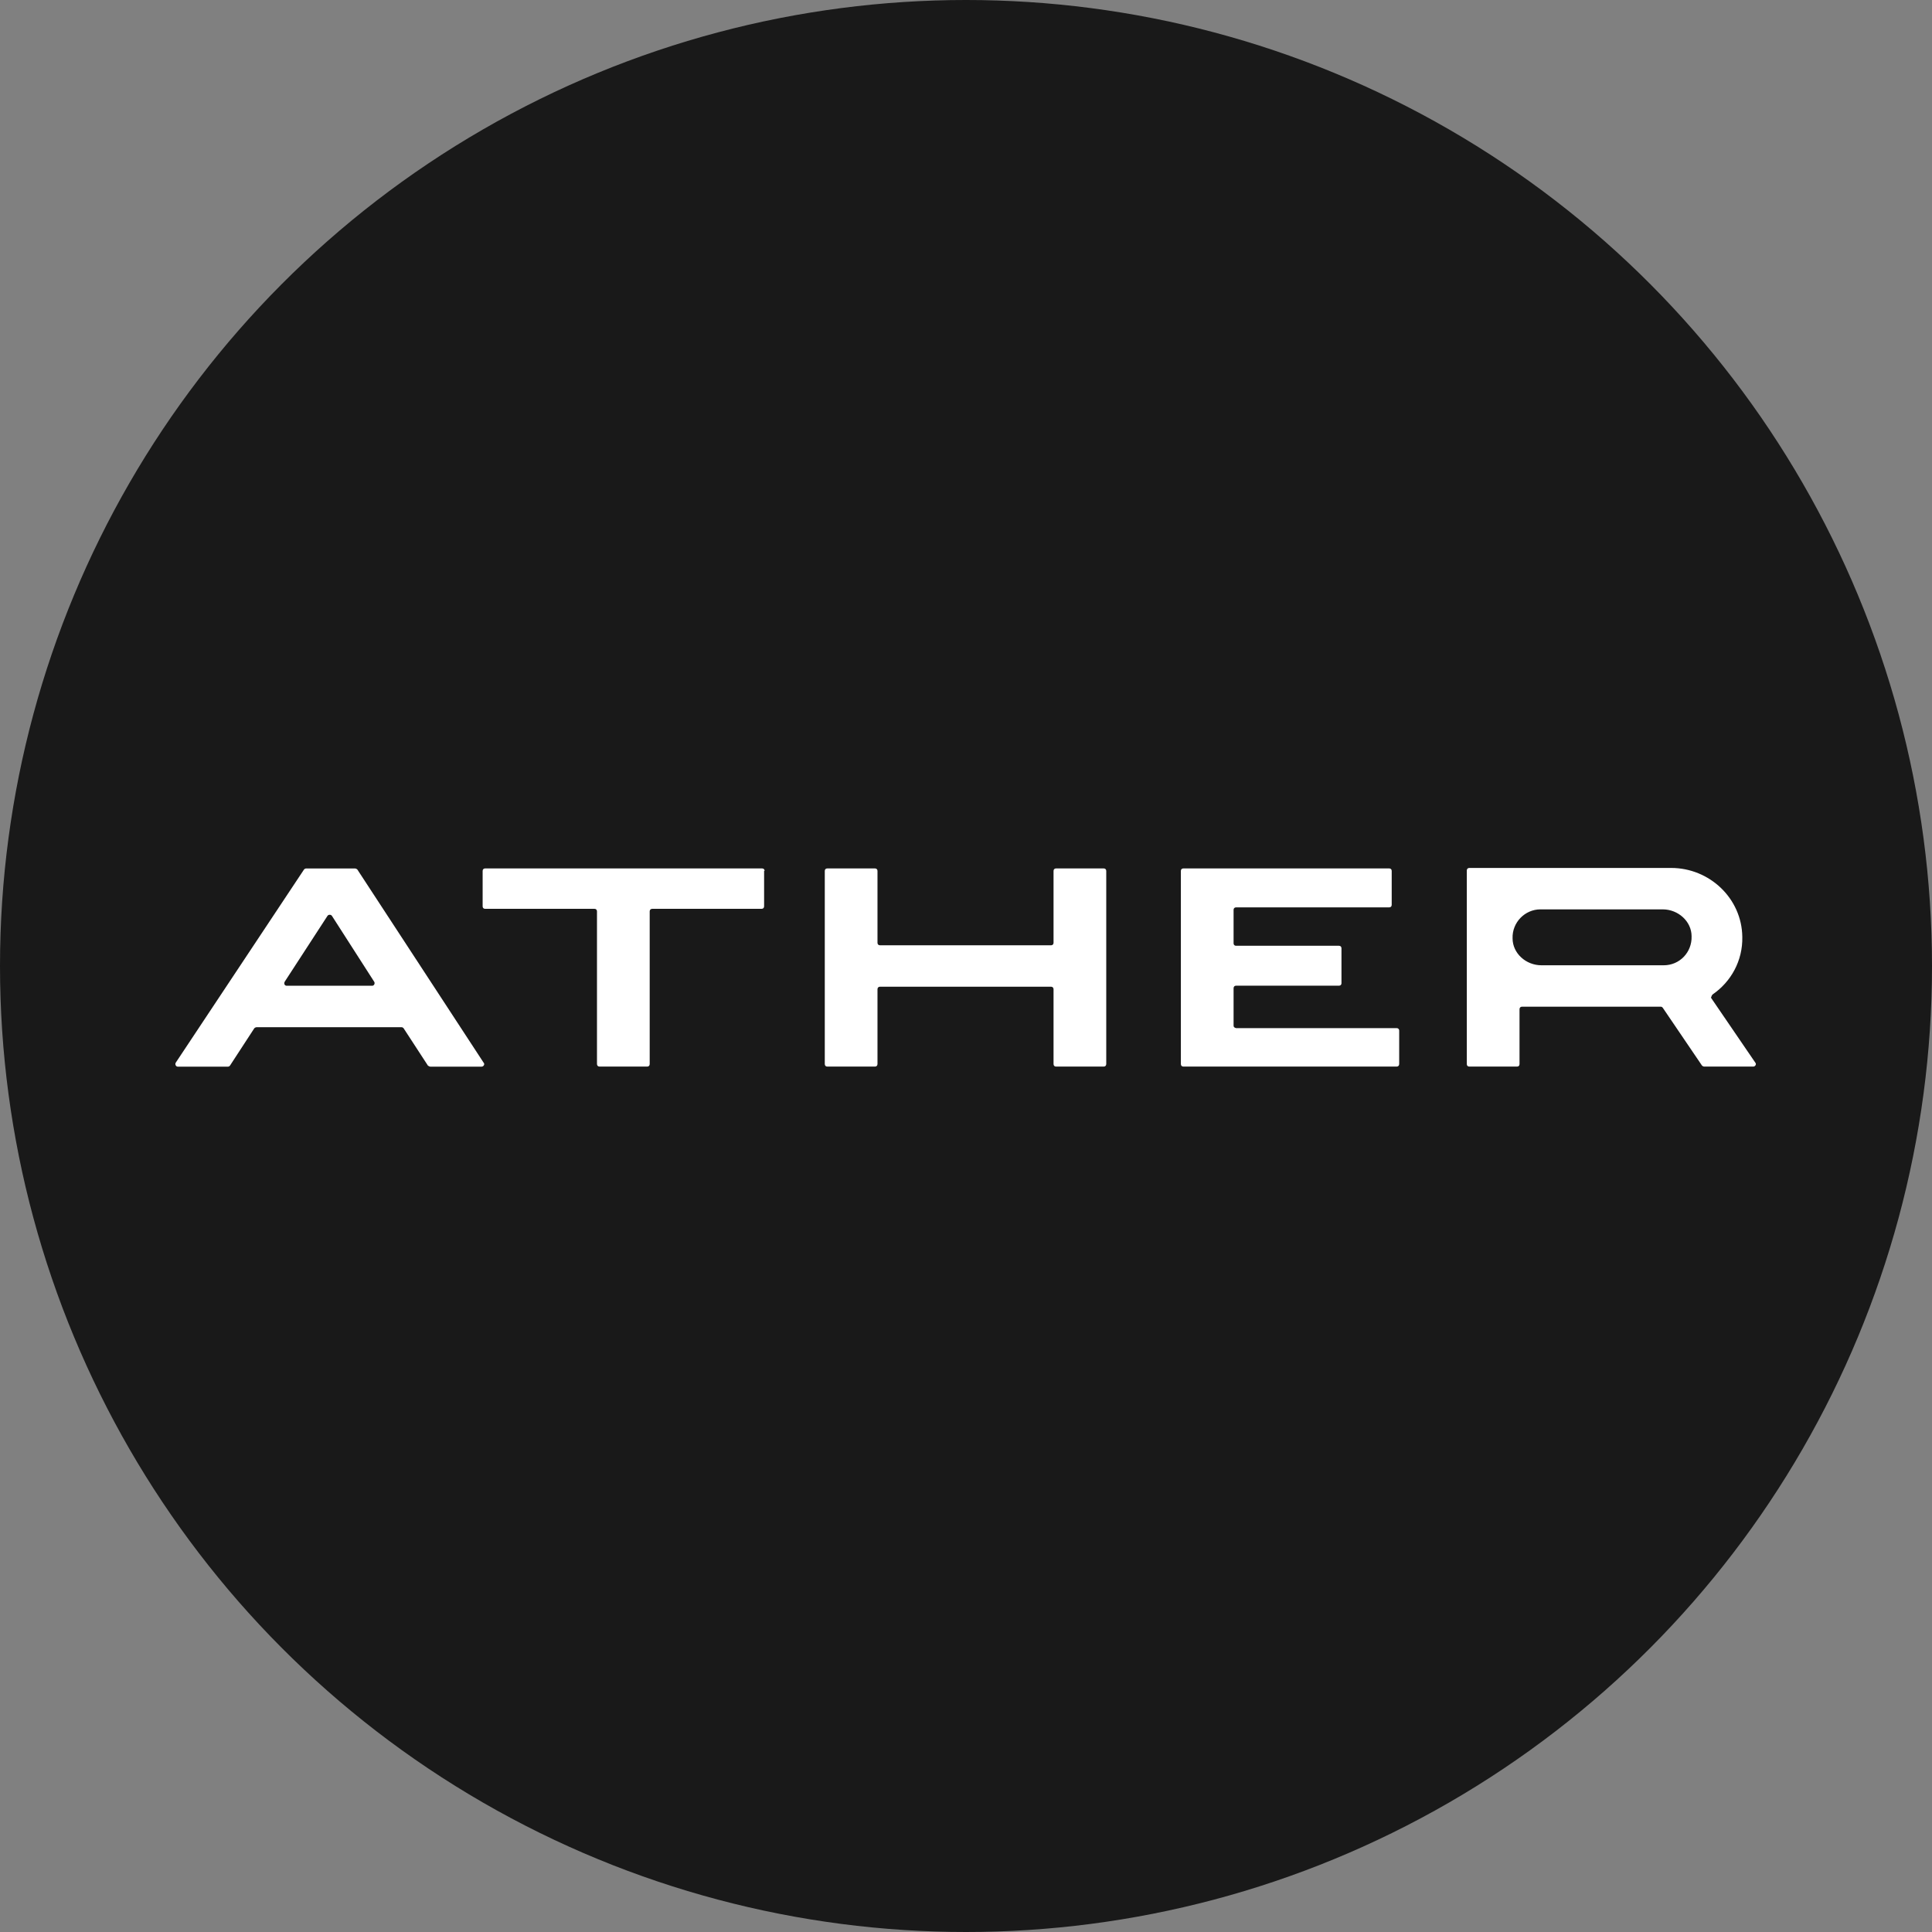 <svg width="32" height="32" viewBox="0 0 32 32" fill="none" xmlns="http://www.w3.org/2000/svg">
<rect x="0" y="0" width="32" height="32" fill="#808080" stroke="none"/>
<circle cx="16" cy="16" r="16" fill="#191919"/>
<path d="M17.45 15.616C17.45 15.64 17.433 15.657 17.409 15.657H14.575C14.55 15.657 14.534 15.64 14.534 15.616V14.425C14.534 14.4 14.517 14.384 14.493 14.384H13.702C13.677 14.384 13.661 14.4 13.661 14.425V17.624C13.661 17.649 13.677 17.666 13.702 17.666H14.493C14.517 17.666 14.534 17.649 14.534 17.624V16.384C14.534 16.36 14.55 16.343 14.575 16.343H17.409C17.433 16.343 17.45 16.36 17.45 16.384V17.624C17.45 17.649 17.466 17.666 17.491 17.666H18.282C18.306 17.666 18.323 17.649 18.323 17.624V14.425C18.323 14.4 18.306 14.384 18.282 14.384H17.491C17.466 14.384 17.45 14.4 17.45 14.425V15.616Z" fill="white"/>
<path d="M20.432 16.988V16.368C20.432 16.343 20.448 16.326 20.473 16.326H22.178C22.203 16.326 22.219 16.31 22.219 16.285V15.706C22.219 15.682 22.203 15.665 22.178 15.665H20.473C20.448 15.665 20.432 15.649 20.432 15.624V15.07C20.432 15.045 20.448 15.029 20.473 15.029H23.01C23.035 15.029 23.051 15.012 23.051 14.987V14.425C23.051 14.4 23.035 14.384 23.01 14.384H20.432H19.6C19.575 14.384 19.559 14.4 19.559 14.425V17.624C19.559 17.649 19.575 17.666 19.6 17.666H20.432H23.134C23.158 17.666 23.175 17.649 23.175 17.624V17.07C23.175 17.046 23.158 17.029 23.134 17.029H20.473C20.448 17.021 20.432 17.013 20.432 16.988Z" fill="white"/>
<path d="M12.664 14.425C12.664 14.4 12.648 14.384 12.623 14.384H10.77H9.888H8.035C8.01 14.384 7.994 14.4 7.994 14.425V15.012C7.994 15.037 8.01 15.053 8.035 15.053H9.847C9.872 15.053 9.888 15.07 9.888 15.095V17.624C9.888 17.649 9.905 17.666 9.929 17.666H10.72C10.745 17.666 10.761 17.649 10.761 17.624V15.095C10.761 15.07 10.778 15.053 10.803 15.053H12.615C12.639 15.053 12.656 15.037 12.656 15.012V14.425H12.664Z" fill="white"/>
<path d="M7.129 17.667H7.977C8.01 17.667 8.035 17.625 8.01 17.601L5.918 14.401C5.91 14.393 5.893 14.385 5.885 14.385H5.069C5.053 14.385 5.045 14.393 5.036 14.401L2.911 17.601C2.895 17.625 2.911 17.667 2.944 17.667H3.776C3.793 17.667 3.801 17.658 3.809 17.65L4.213 17.03C4.221 17.022 4.237 17.014 4.246 17.014H6.651C6.667 17.014 6.676 17.022 6.684 17.03L7.088 17.65C7.104 17.658 7.112 17.667 7.129 17.667ZM4.715 16.261L5.424 15.17C5.44 15.145 5.481 15.145 5.498 15.17L6.198 16.261C6.214 16.286 6.198 16.327 6.165 16.327H4.748C4.715 16.327 4.699 16.294 4.715 16.261Z" fill="white"/>
<path d="M28.372 16.467C28.669 16.261 28.867 15.914 28.858 15.517C28.85 14.88 28.315 14.376 27.68 14.376H25.168H24.336C24.311 14.376 24.295 14.393 24.295 14.417V16.674V17.625C24.295 17.65 24.311 17.666 24.336 17.666H25.127C25.152 17.666 25.168 17.65 25.168 17.625V16.715C25.168 16.691 25.184 16.674 25.209 16.674H27.507C27.524 16.674 27.532 16.682 27.54 16.691L28.191 17.65C28.199 17.658 28.216 17.666 28.224 17.666H29.04C29.073 17.666 29.097 17.625 29.073 17.6L28.339 16.525C28.348 16.509 28.348 16.484 28.372 16.467ZM27.557 15.988H25.53C25.275 15.988 25.053 15.79 25.053 15.542C25.044 15.277 25.259 15.062 25.514 15.062H27.54C27.796 15.062 28.018 15.261 28.018 15.508C28.026 15.773 27.82 15.988 27.557 15.988Z" fill="white"/>
</svg>
